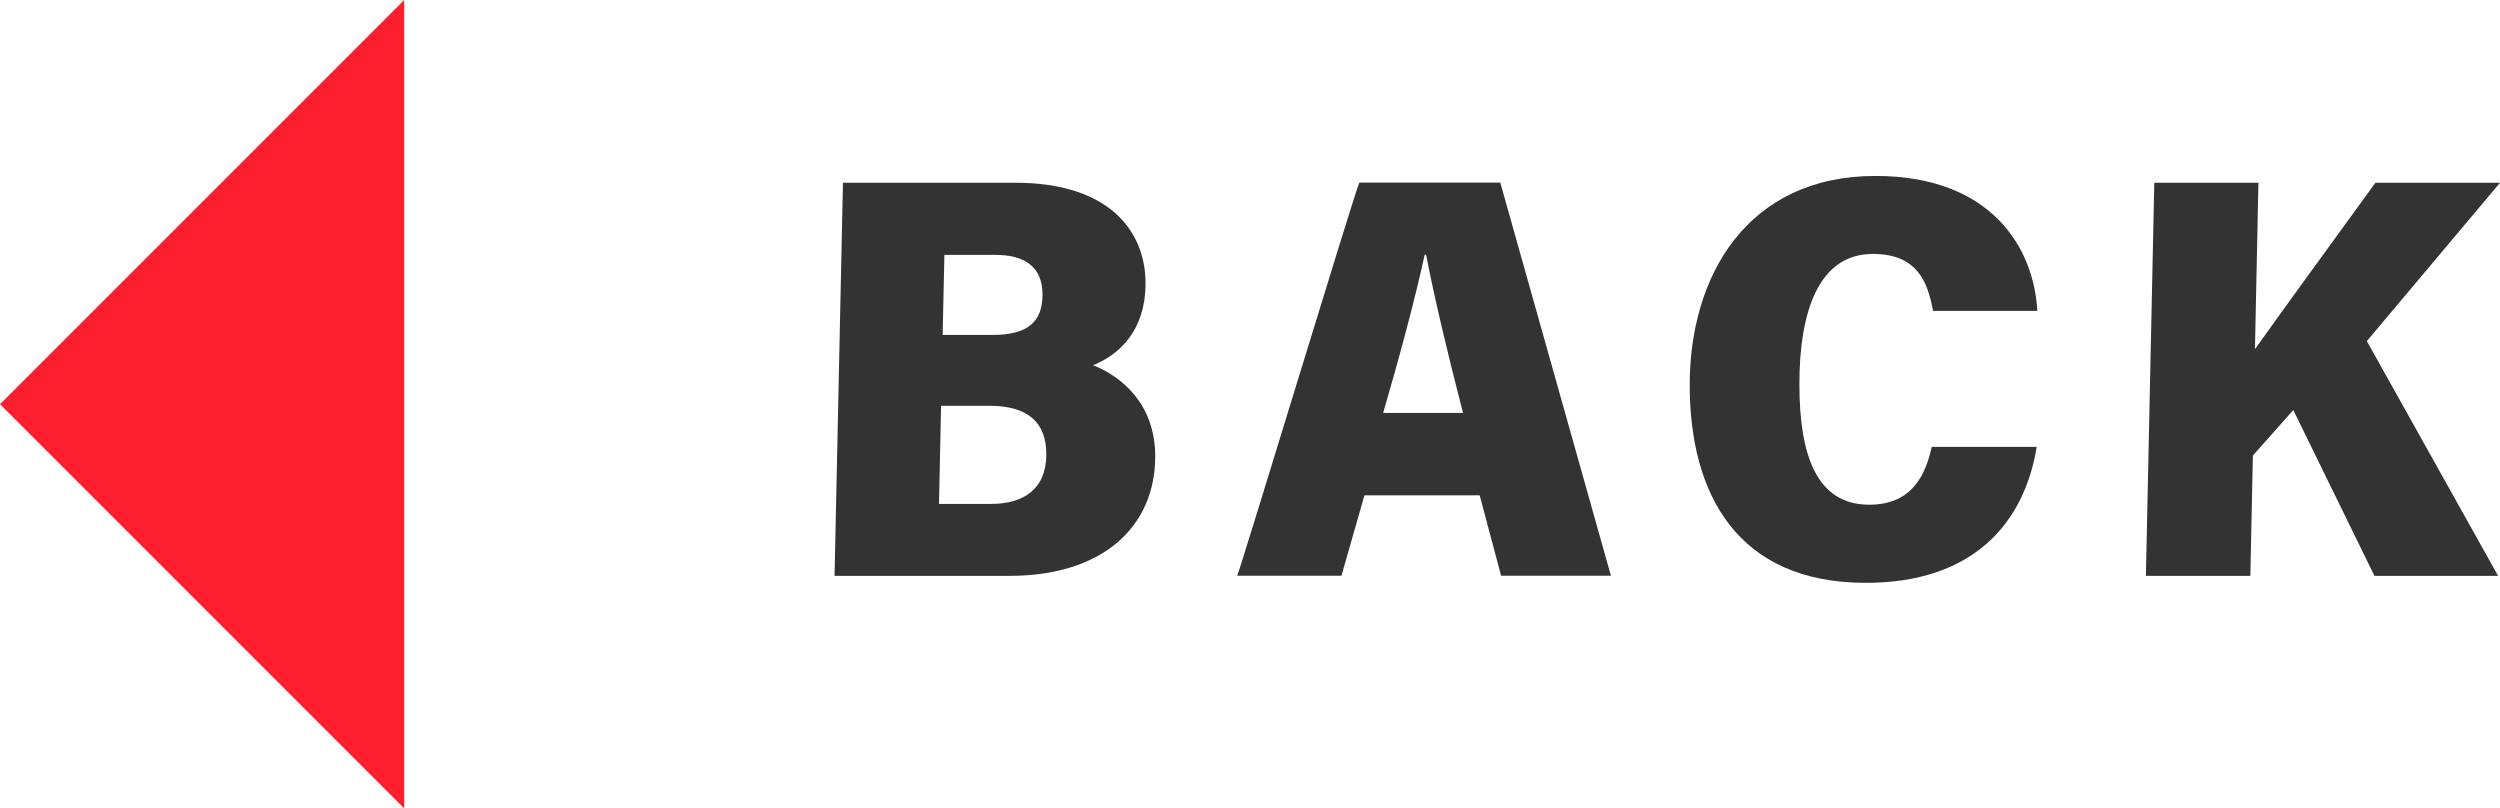 <?xml version="1.0" encoding="UTF-8"?>
<svg id="b" data-name="圖層 2" xmlns="http://www.w3.org/2000/svg" width="157.72" height="51" viewBox="0 0 157.72 51">
  <g id="c" data-name="燈箱">
    <g>
      <g>
        <path d="M53.17,11.53h10.9c5.88,0,8.2,3.03,8.2,6.35,0,2.89-1.57,4.46-3.31,5.16,1.84,.73,3.92,2.48,3.92,5.75,0,4.48-3.36,7.54-9.18,7.54h-11.05l.53-24.8Zm6.06,20.26h3.3c2.03,0,3.48-.92,3.48-3.13,0-1.99-1.13-3.06-3.59-3.06h-3.05l-.13,6.19Zm3.38-10.66c2.19,0,3.16-.79,3.16-2.56s-1.18-2.49-2.96-2.49h-3.23l-.11,5.05h3.15Z" style="fill: #333;"/>
        <path d="M86.08,31.25l-1.45,5.07h-6.58c.22-.43,7.43-24.26,7.71-24.8h8.89l6.98,24.8h-6.93l-1.35-5.07h-7.26Zm6.22-5.2c-1.02-3.92-1.85-7.48-2.33-9.98h-.09c-.59,2.72-1.56,6.35-2.62,9.98h5.04Z" style="fill: #333;"/>
        <path d="M128.49,28.2c-.79,4.84-4.04,8.57-10.78,8.57-8.1,0-11.11-5.59-11.11-12.49s3.65-13.18,11.72-13.18c7.35,0,10,4.58,10.21,8.51h-6.58c-.34-1.85-1.01-3.59-3.8-3.59-3.46,0-4.63,3.74-4.63,8.2s1.06,7.62,4.41,7.62c2.78,0,3.57-2,3.94-3.65h6.61Z" style="fill: #333;"/>
        <path d="M135.91,11.53h6.57l-.22,10.5c2.24-3.15,5.41-7.47,7.6-10.5h7.86l-8.4,9.99,8.28,14.81h-7.8l-5.12-10.46-2.55,2.87-.16,7.59h-6.59l.53-24.8Z" style="fill: #333;"/>
      </g>
      <polygon points="25.5 0 0 25.5 25.5 51 25.5 0" style="fill: #fc1f2f;"/>
    </g>
  </g>
</svg>
